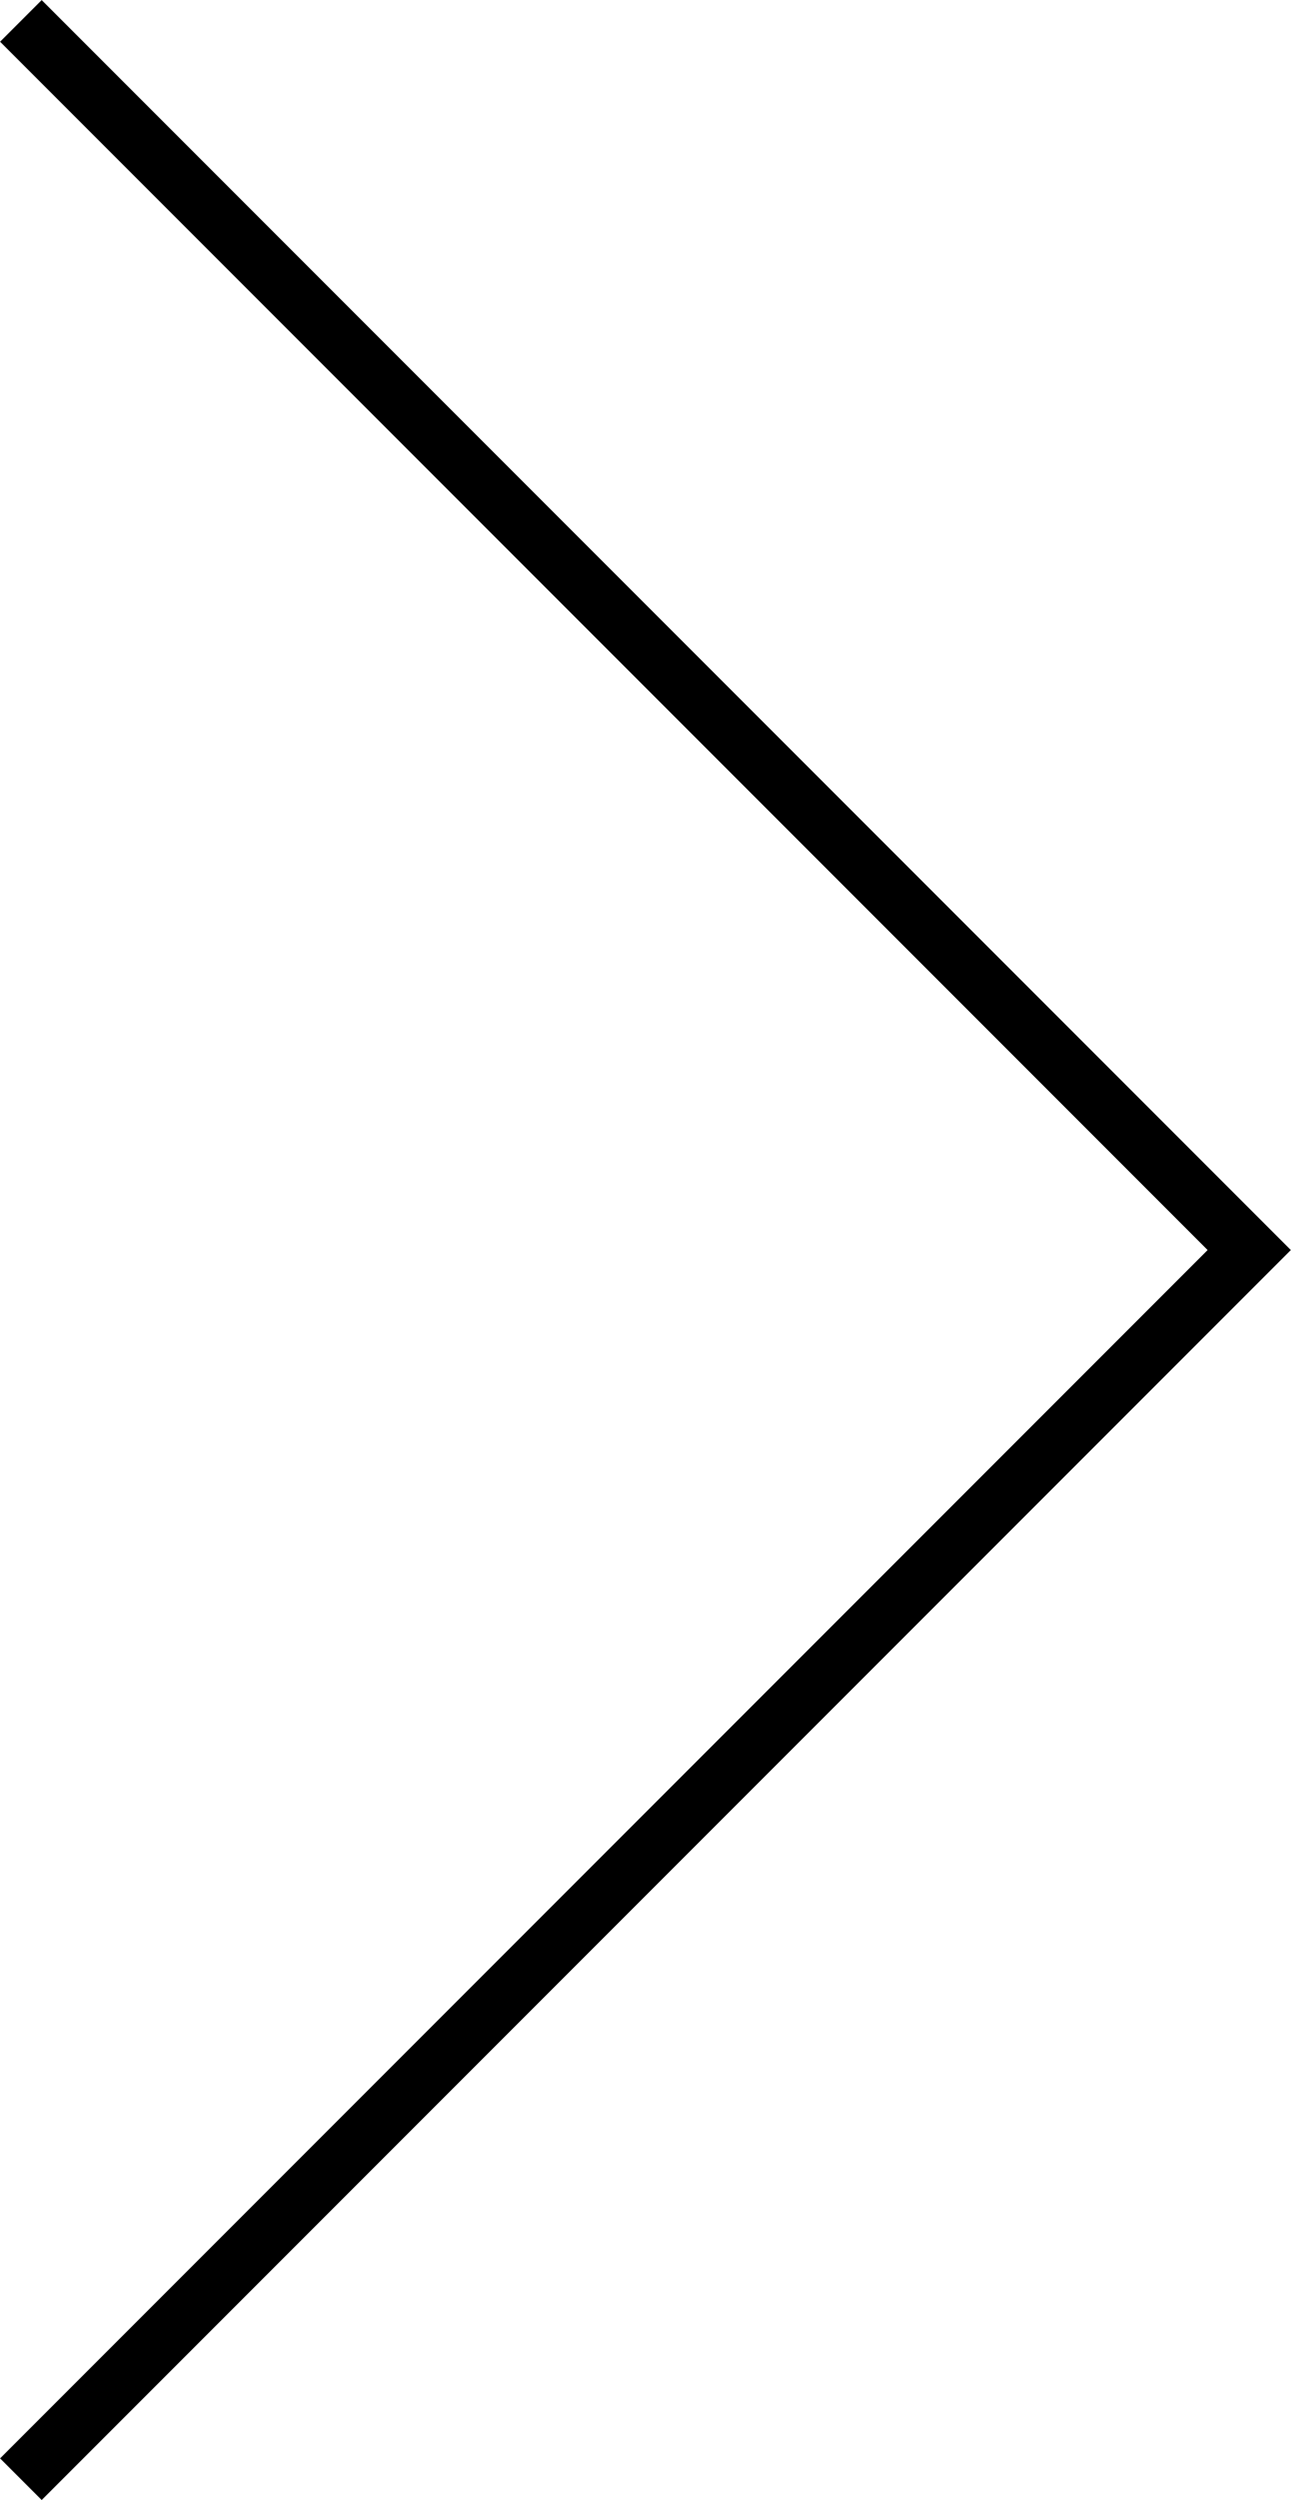<svg xmlns="http://www.w3.org/2000/svg" viewBox="0 0 43.88 84.92"><defs><style>.cls-1{fill:none;stroke:#000;stroke-width:2px;}</style></defs><g id="Ebene_2" data-name="Ebene 2"><g id="Ebene_1-2" data-name="Ebene 1"><path id="Pfad_332" data-name="Pfad 332" class="cls-1" d="M.71,84.21,42.46,42.46.71.71"/></g></g></svg>
